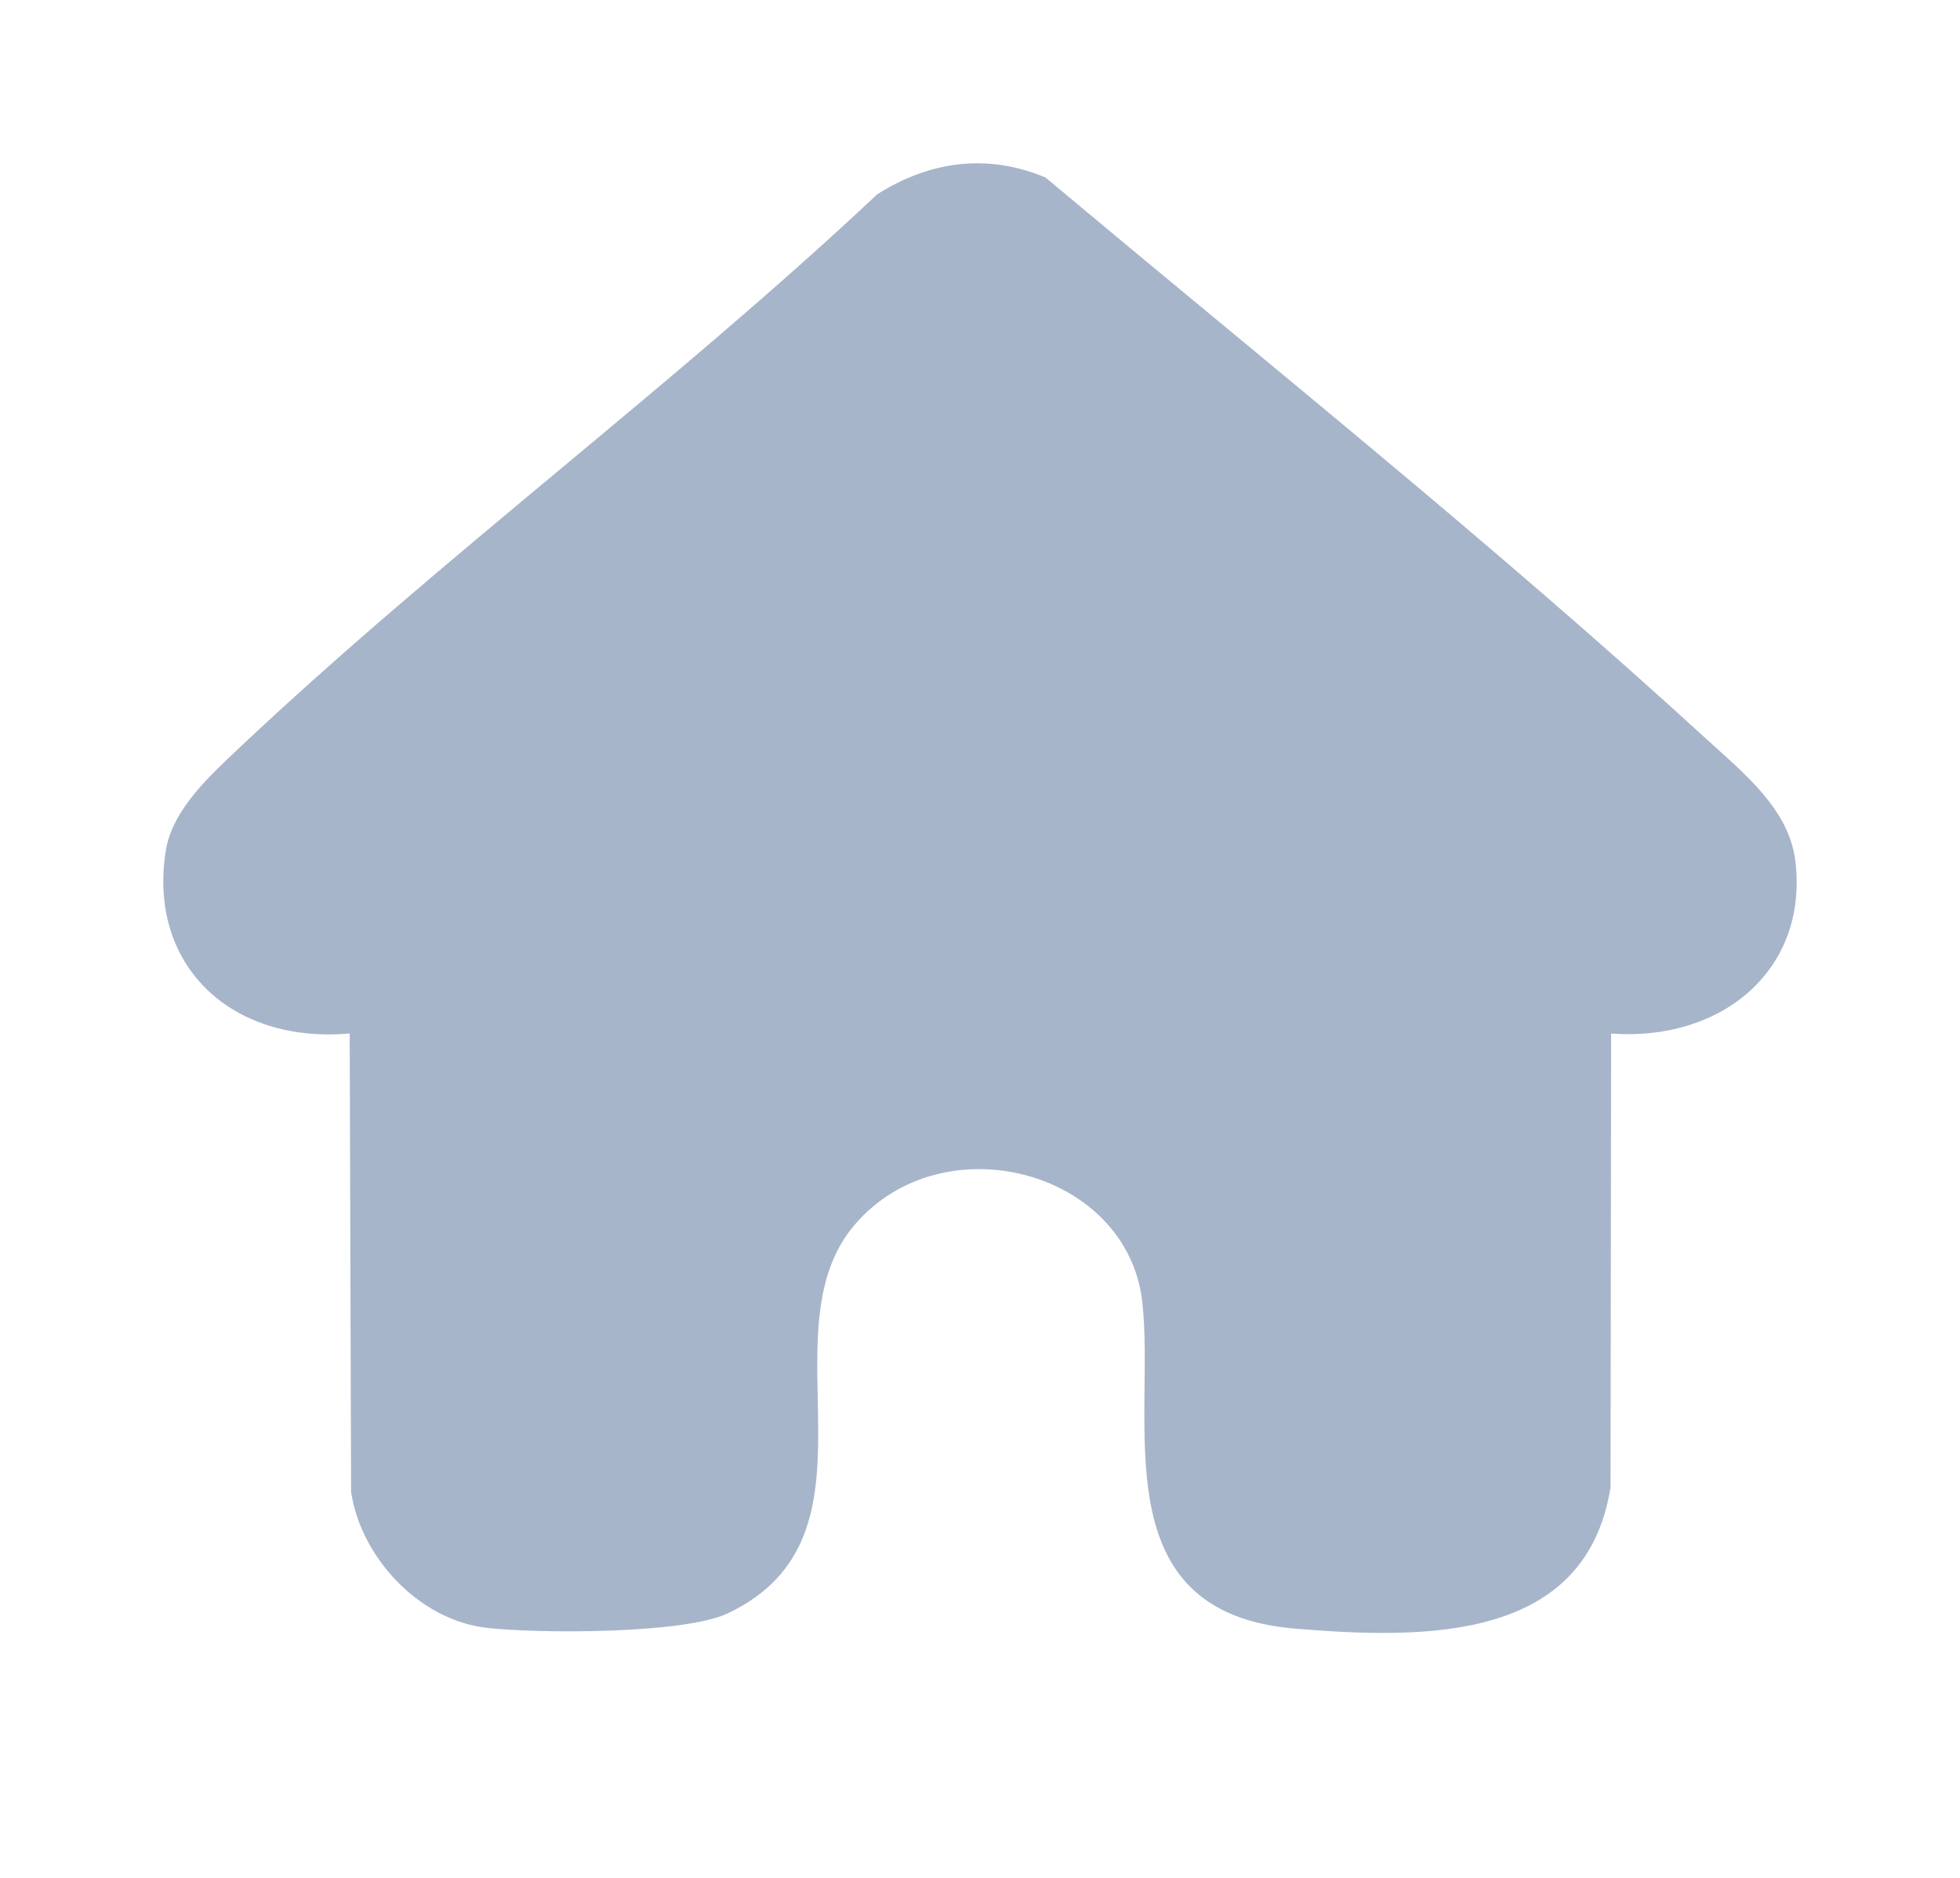 <svg width="24" height="23" viewBox="0 0 24 23" fill="none" xmlns="http://www.w3.org/2000/svg">
<path d="M19.728 12.659L19.721 18.215C19.422 20.103 17.466 20.08 15.864 19.948C13.468 19.751 14.153 17.403 13.987 15.944C13.804 14.338 11.55 13.735 10.466 15C9.337 16.318 10.922 18.815 8.907 19.762C8.37 20.014 6.598 20.01 5.963 19.938C5.114 19.842 4.41 19.051 4.299 18.269L4.282 12.658C2.825 12.787 1.808 11.819 2.03 10.419C2.111 9.909 2.585 9.486 2.947 9.144C5.414 6.817 8.26 4.714 10.74 2.381C11.381 1.974 12.085 1.874 12.803 2.174C15.498 4.434 18.296 6.671 20.891 9.048C21.345 9.464 21.907 9.907 21.984 10.545C22.145 11.88 21.082 12.759 19.728 12.659Z" fill="#A7B5CA"/>
</svg>

